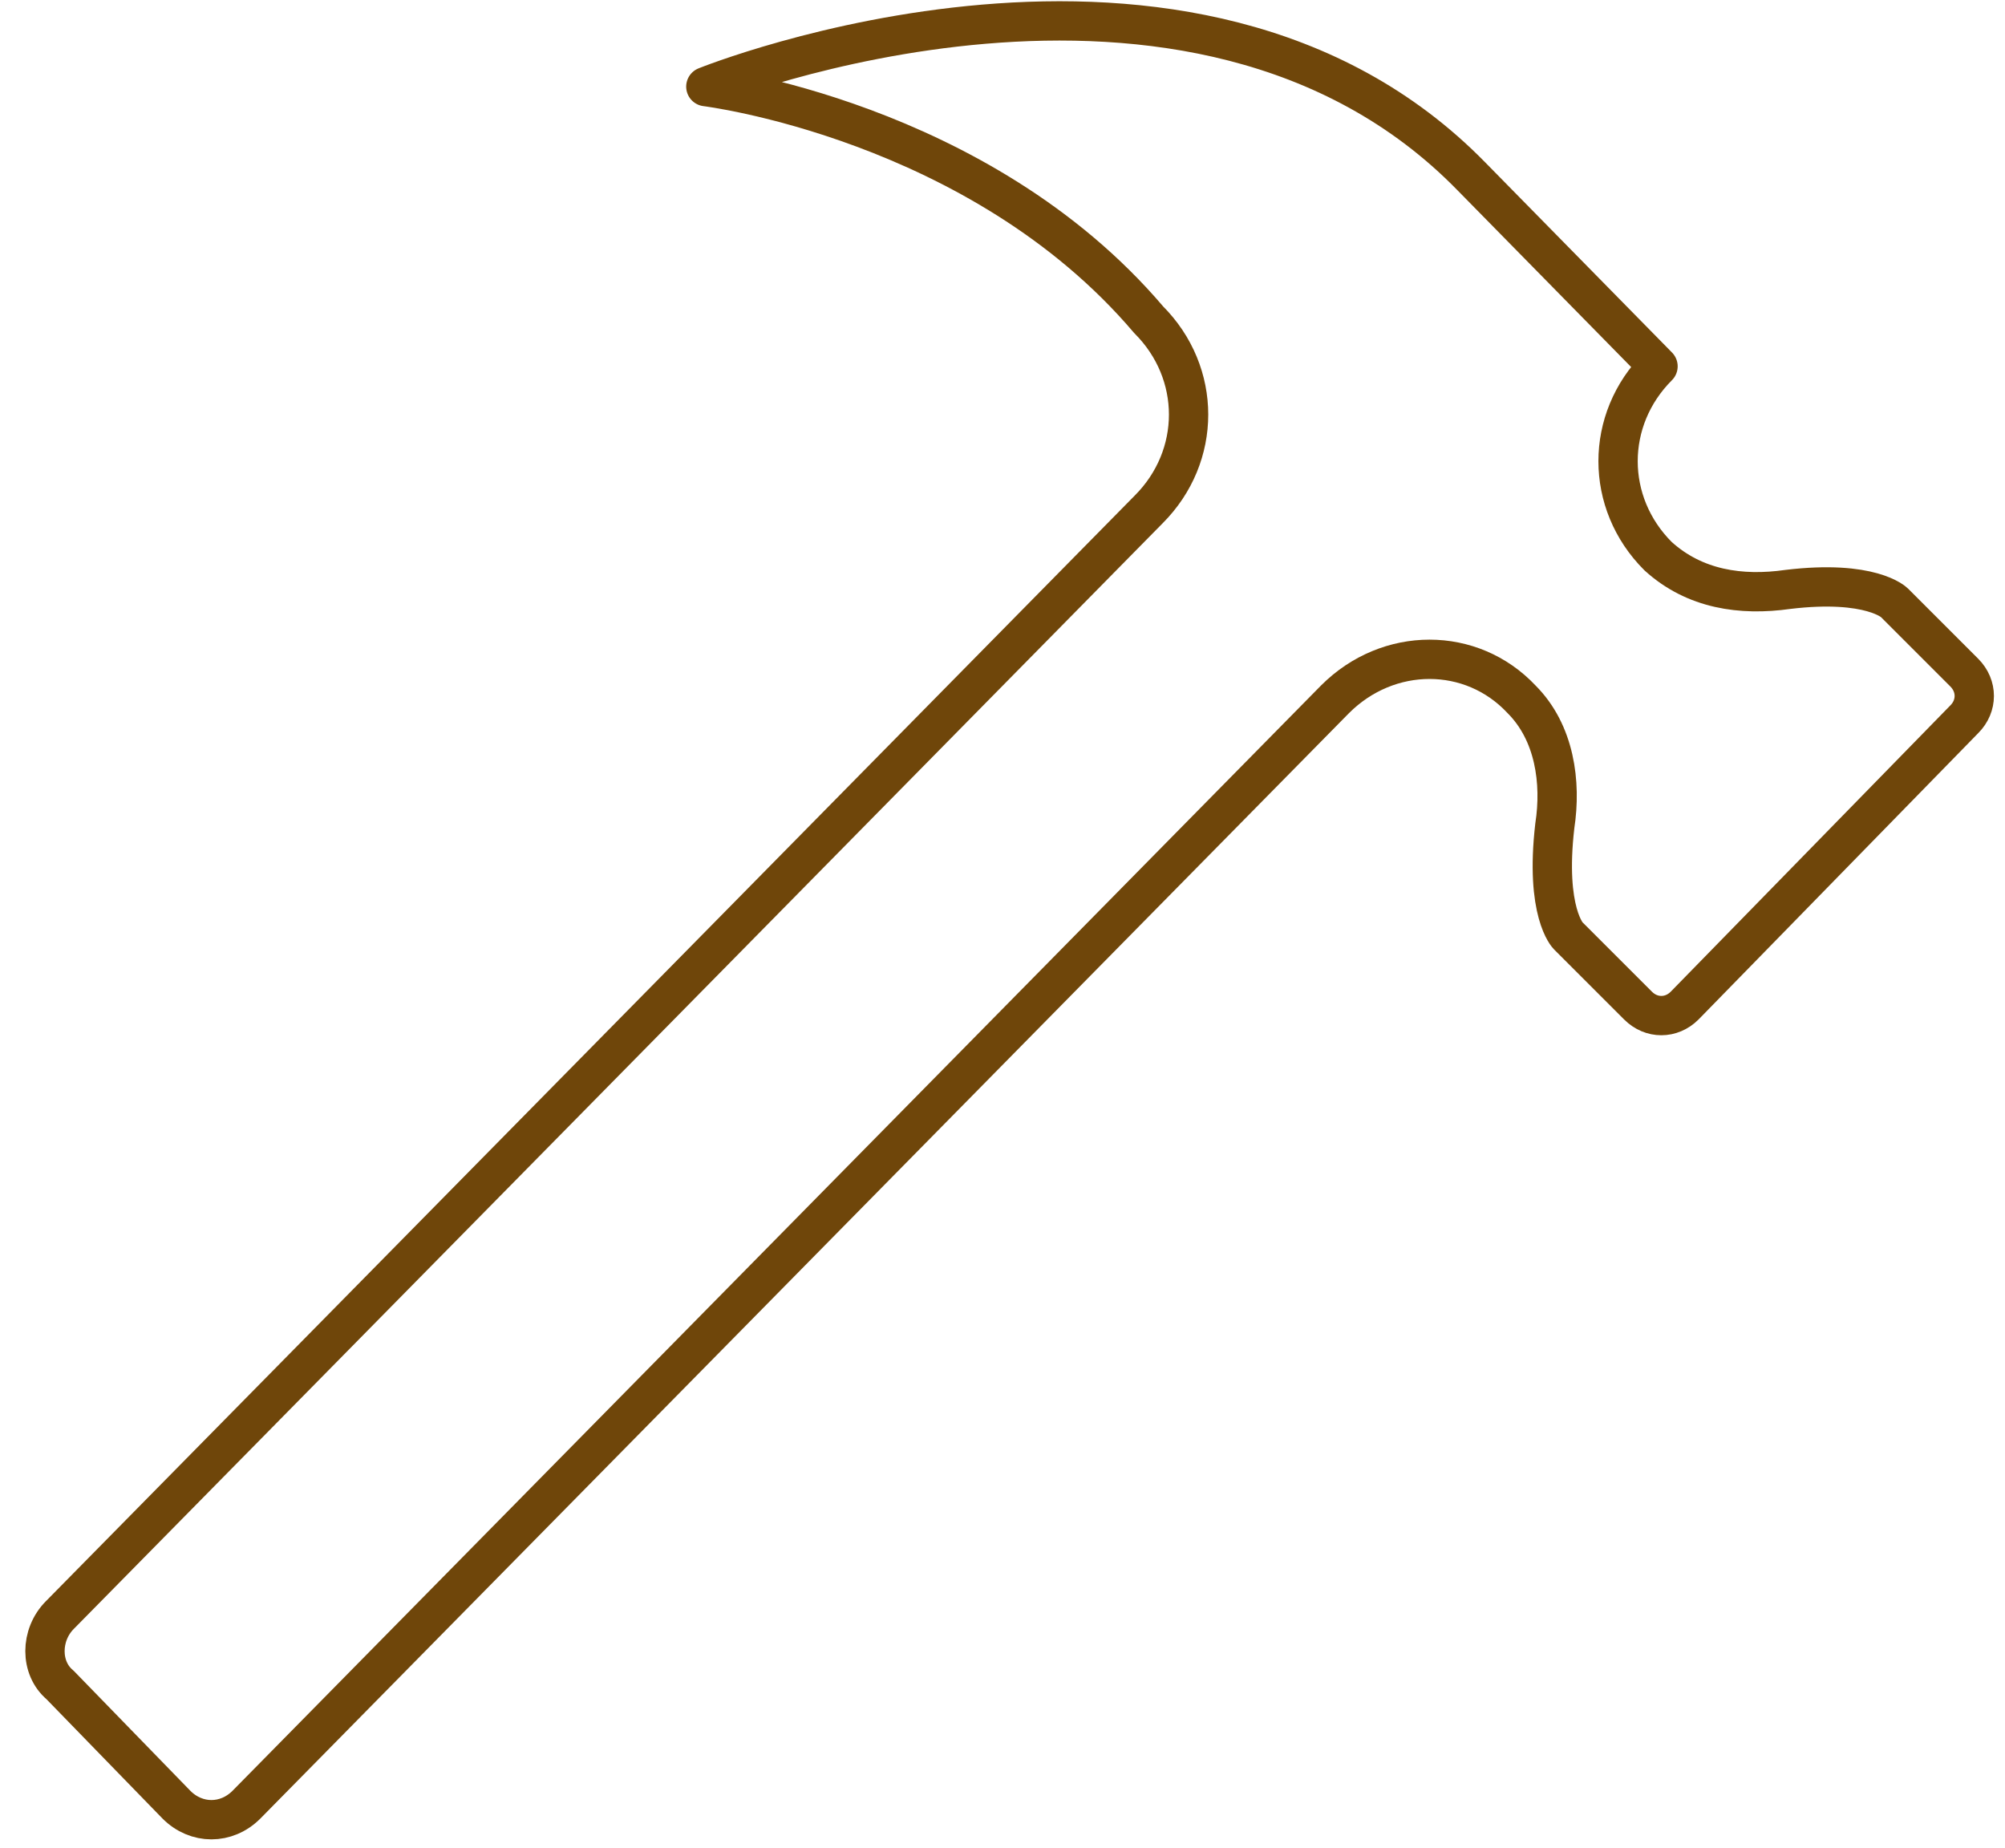 <?xml version="1.0" encoding="UTF-8"?> <svg xmlns="http://www.w3.org/2000/svg" width="51" height="47" viewBox="0 0 51 47" fill="none"> <path d="M29.217 8.131C30.572 9.486 30.572 11.603 29.217 12.958L1.525 41.074C1.017 41.582 1.017 42.428 1.525 42.852L4.489 45.901C4.997 46.409 5.759 46.409 6.267 45.901L33.959 17.785C35.314 16.43 37.431 16.43 38.702 17.785C39.549 18.632 39.718 19.902 39.549 21.003C39.294 23.205 39.887 23.798 39.887 23.798L41.666 25.576C42.004 25.915 42.513 25.915 42.851 25.576L49.965 18.293C50.303 17.955 50.303 17.447 49.965 17.108L48.186 15.329C48.186 15.329 47.594 14.737 45.477 14.991C44.291 15.16 43.105 14.991 42.174 14.144C40.819 12.789 40.819 10.672 42.174 9.317L37.431 4.49C30.318 -2.793 17.954 2.203 17.954 2.203C17.954 2.203 24.898 3.05 29.217 8.131Z" stroke="#6F460A" stroke-miterlimit="10" stroke-linecap="round" stroke-linejoin="round"></path> </svg> 